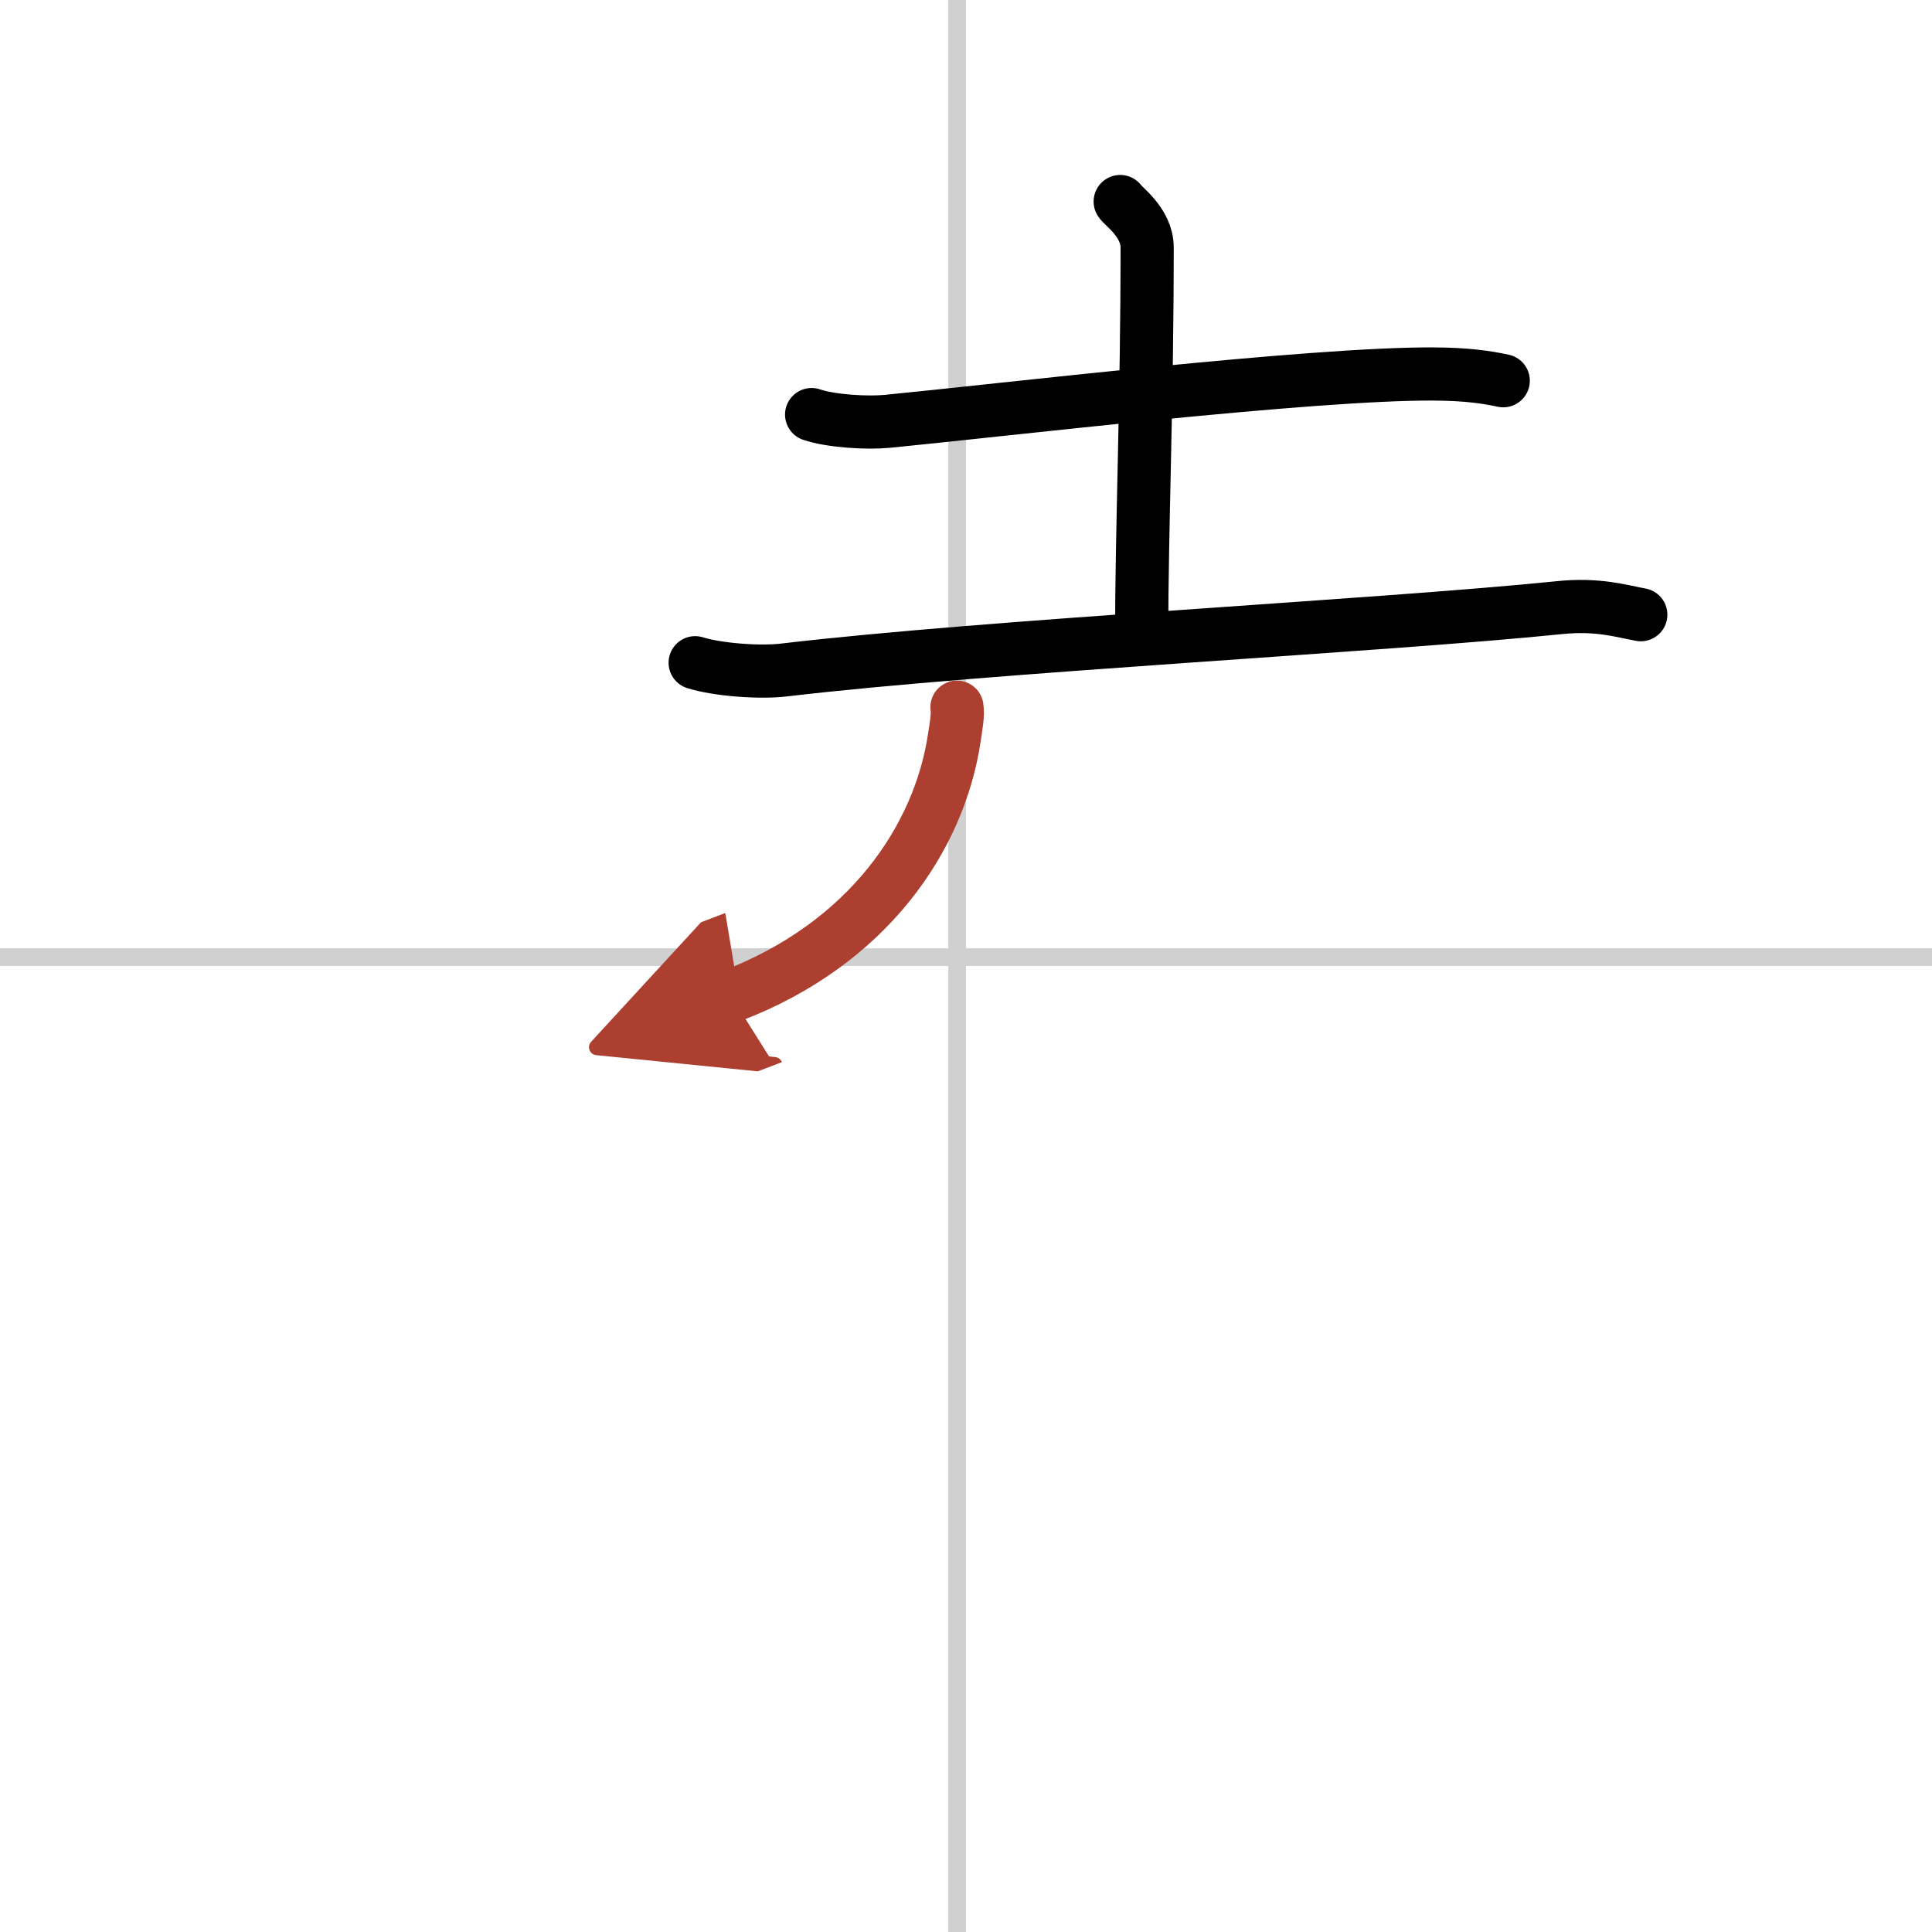 <svg width="400" height="400" viewBox="0 0 109 109" xmlns="http://www.w3.org/2000/svg"><defs><marker id="a" markerWidth="4" orient="auto" refX="1" refY="5" viewBox="0 0 10 10"><polyline points="0 0 10 5 0 10 1 5" fill="#ad3f31" stroke="#ad3f31"/></marker></defs><g fill="none" stroke="#000" stroke-linecap="round" stroke-linejoin="round" stroke-width="3"><rect width="100%" height="100%" fill="#fff" stroke="#fff"/><line x1="54" x2="54" y2="109" stroke="#d0d0d0" stroke-width="1"/><line x2="109" y1="54" y2="54" stroke="#d0d0d0" stroke-width="1"/><path d="m45.79 23.39c1.12 0.38 3.16 0.49 4.28 0.38 6.09-0.59 23.98-2.72 30.84-2.67 1.86 0.01 2.97 0.18 3.9 0.38"/><path d="m63.2 11.37c0.1 0.22 1.52 1.16 1.52 2.59 0 8.8-0.31 15.8-0.31 21.99"/><path d="m39.22 37.39c1.31 0.41 3.71 0.57 5.01 0.41 11.61-1.37 33.83-2.5 43.77-3.52 2.16-0.22 3.48 0.2 4.57 0.4"/><path d="M53.99,39.9c0.07,0.43-0.05,1.07-0.15,1.73C53,47.25,49,53.25,41.25,56.2" marker-end="url(#a)" stroke="#ad3f31"/></g></svg>
